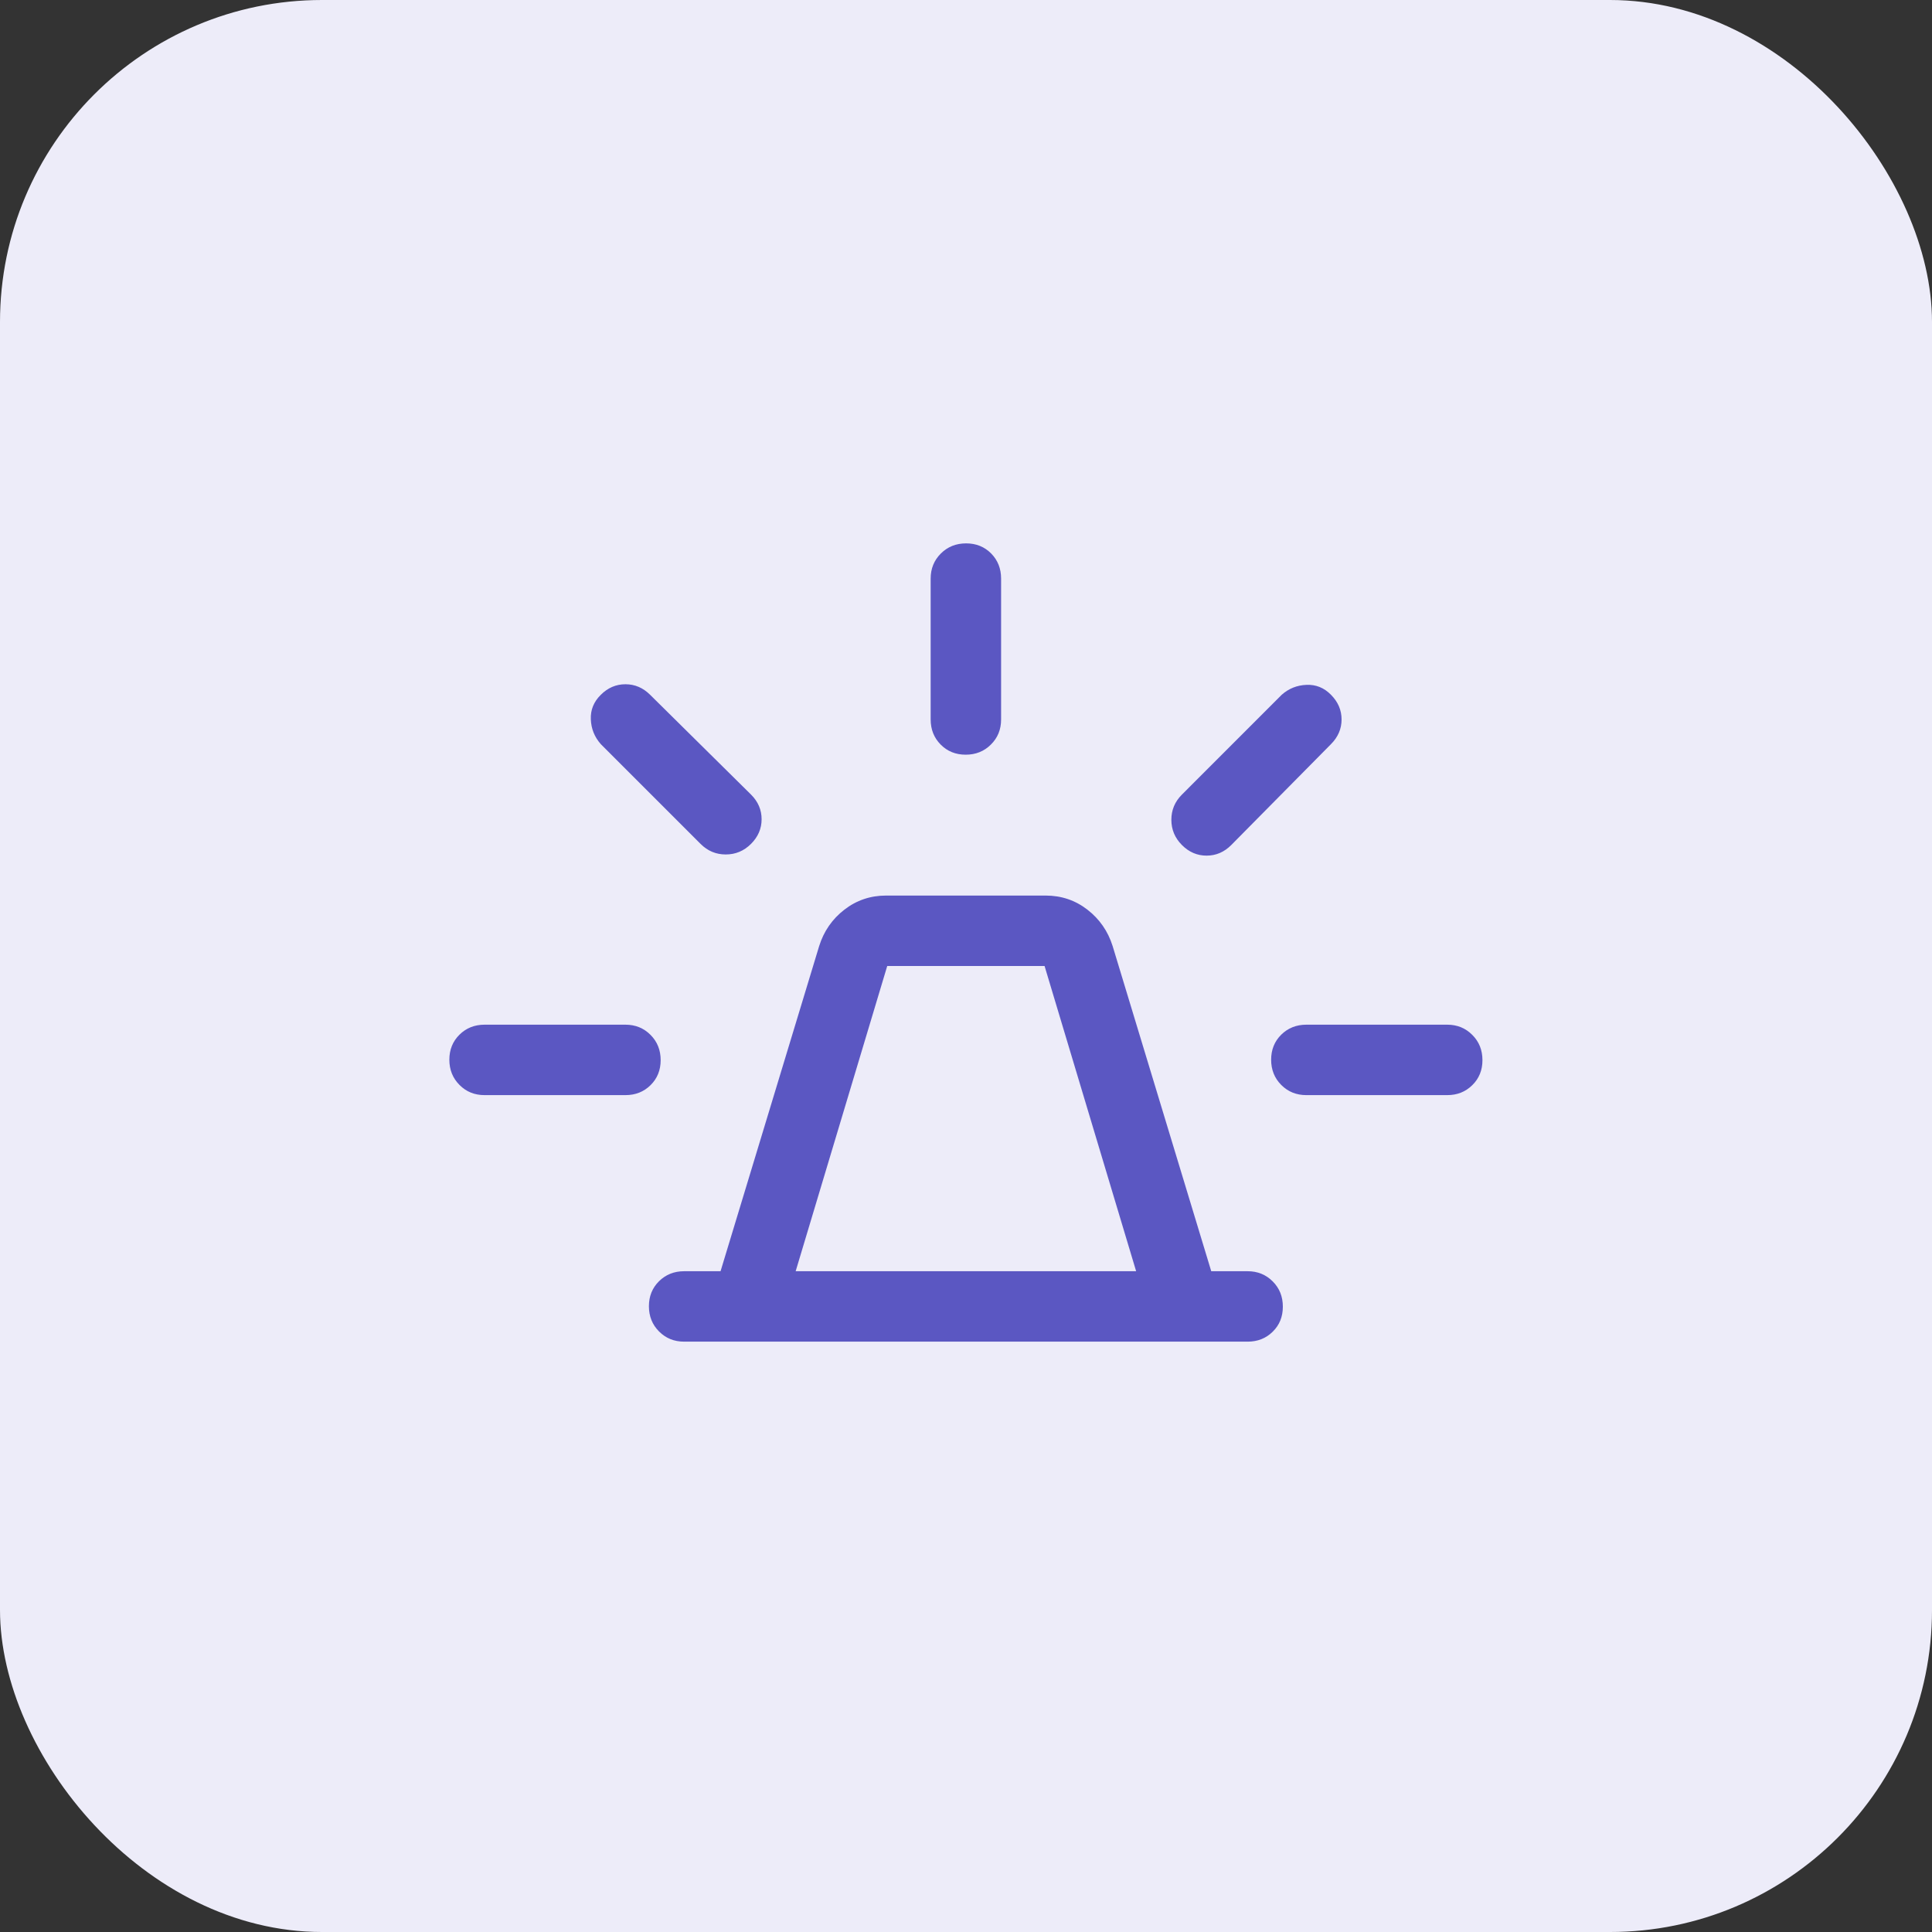 <svg width="48" height="48" viewBox="0 0 48 48" fill="none" xmlns="http://www.w3.org/2000/svg">
<rect x="0" y="0" width="48" height="48" fill="#333333" stroke="none"/>
<rect width="48" height="48" rx="8" fill="#EDECF9"/>
<mask id="mask0_8530_88190" style="mask-type:alpha" maskUnits="userSpaceOnUse" x="10" y="10" width="28" height="28">
<rect x="10" y="10" width="28" height="28" fill="#D9D9D9"/>
</mask>
<g mask="url(#mask0_8530_88190)">
<path d="M16.997 33.333C16.75 33.333 16.542 33.249 16.374 33.08C16.206 32.912 16.122 32.703 16.122 32.453C16.122 32.204 16.206 31.997 16.374 31.831C16.542 31.666 16.75 31.583 16.997 31.583H17.902L20.352 23.504C20.468 23.135 20.677 22.833 20.979 22.6C21.28 22.367 21.625 22.25 22.014 22.25H25.981C26.37 22.25 26.715 22.367 27.016 22.6C27.317 22.833 27.527 23.135 27.643 23.504L30.093 31.583H30.997C31.245 31.583 31.453 31.668 31.621 31.837C31.789 32.005 31.872 32.214 31.872 32.464C31.872 32.713 31.789 32.92 31.621 33.085C31.453 33.251 31.245 33.333 30.997 33.333H16.997ZM19.768 31.583H28.227L25.952 24H22.043L19.768 31.583ZM23.122 17.875V14.375C23.122 14.127 23.207 13.919 23.376 13.751C23.544 13.584 23.753 13.5 24.003 13.5C24.252 13.5 24.459 13.584 24.625 13.751C24.79 13.919 24.872 14.127 24.872 14.375V17.875C24.872 18.123 24.788 18.331 24.619 18.498C24.451 18.666 24.242 18.75 23.992 18.75C23.743 18.75 23.536 18.666 23.37 18.498C23.205 18.331 23.122 18.123 23.122 17.875ZM29.364 19.742L31.843 17.262C32.018 17.107 32.223 17.024 32.459 17.015C32.694 17.005 32.897 17.087 33.068 17.262C33.243 17.438 33.331 17.642 33.331 17.875C33.331 18.108 33.243 18.312 33.068 18.488L30.589 20.996C30.414 21.171 30.21 21.258 29.977 21.258C29.743 21.258 29.539 21.17 29.364 20.994C29.189 20.818 29.102 20.609 29.102 20.367C29.102 20.125 29.189 19.917 29.364 19.742ZM32.456 25.458H35.956C36.204 25.458 36.411 25.543 36.579 25.712C36.747 25.88 36.831 26.089 36.831 26.339C36.831 26.588 36.747 26.795 36.579 26.96C36.411 27.126 36.204 27.208 35.956 27.208H32.456C32.208 27.208 32 27.124 31.832 26.955C31.665 26.787 31.581 26.578 31.581 26.328C31.581 26.079 31.665 25.872 31.832 25.706C32 25.541 32.208 25.458 32.456 25.458ZM17.406 20.967L14.927 18.488C14.771 18.312 14.688 18.107 14.679 17.872C14.669 17.637 14.752 17.434 14.927 17.262C15.102 17.087 15.306 17 15.539 17C15.772 17 15.977 17.087 16.152 17.262L18.66 19.742C18.835 19.917 18.922 20.121 18.922 20.354C18.922 20.587 18.834 20.792 18.658 20.967C18.482 21.142 18.273 21.229 18.031 21.229C17.789 21.229 17.581 21.142 17.406 20.967ZM12.039 27.208C11.791 27.208 11.583 27.124 11.416 26.955C11.248 26.787 11.164 26.578 11.164 26.328C11.164 26.079 11.248 25.872 11.416 25.706C11.583 25.541 11.791 25.458 12.039 25.458H15.539C15.787 25.458 15.995 25.543 16.163 25.712C16.33 25.88 16.414 26.089 16.414 26.339C16.414 26.588 16.33 26.795 16.163 26.96C15.995 27.126 15.787 27.208 15.539 27.208H12.039Z" fill="#5B57C2"/>
</g>
</svg>

